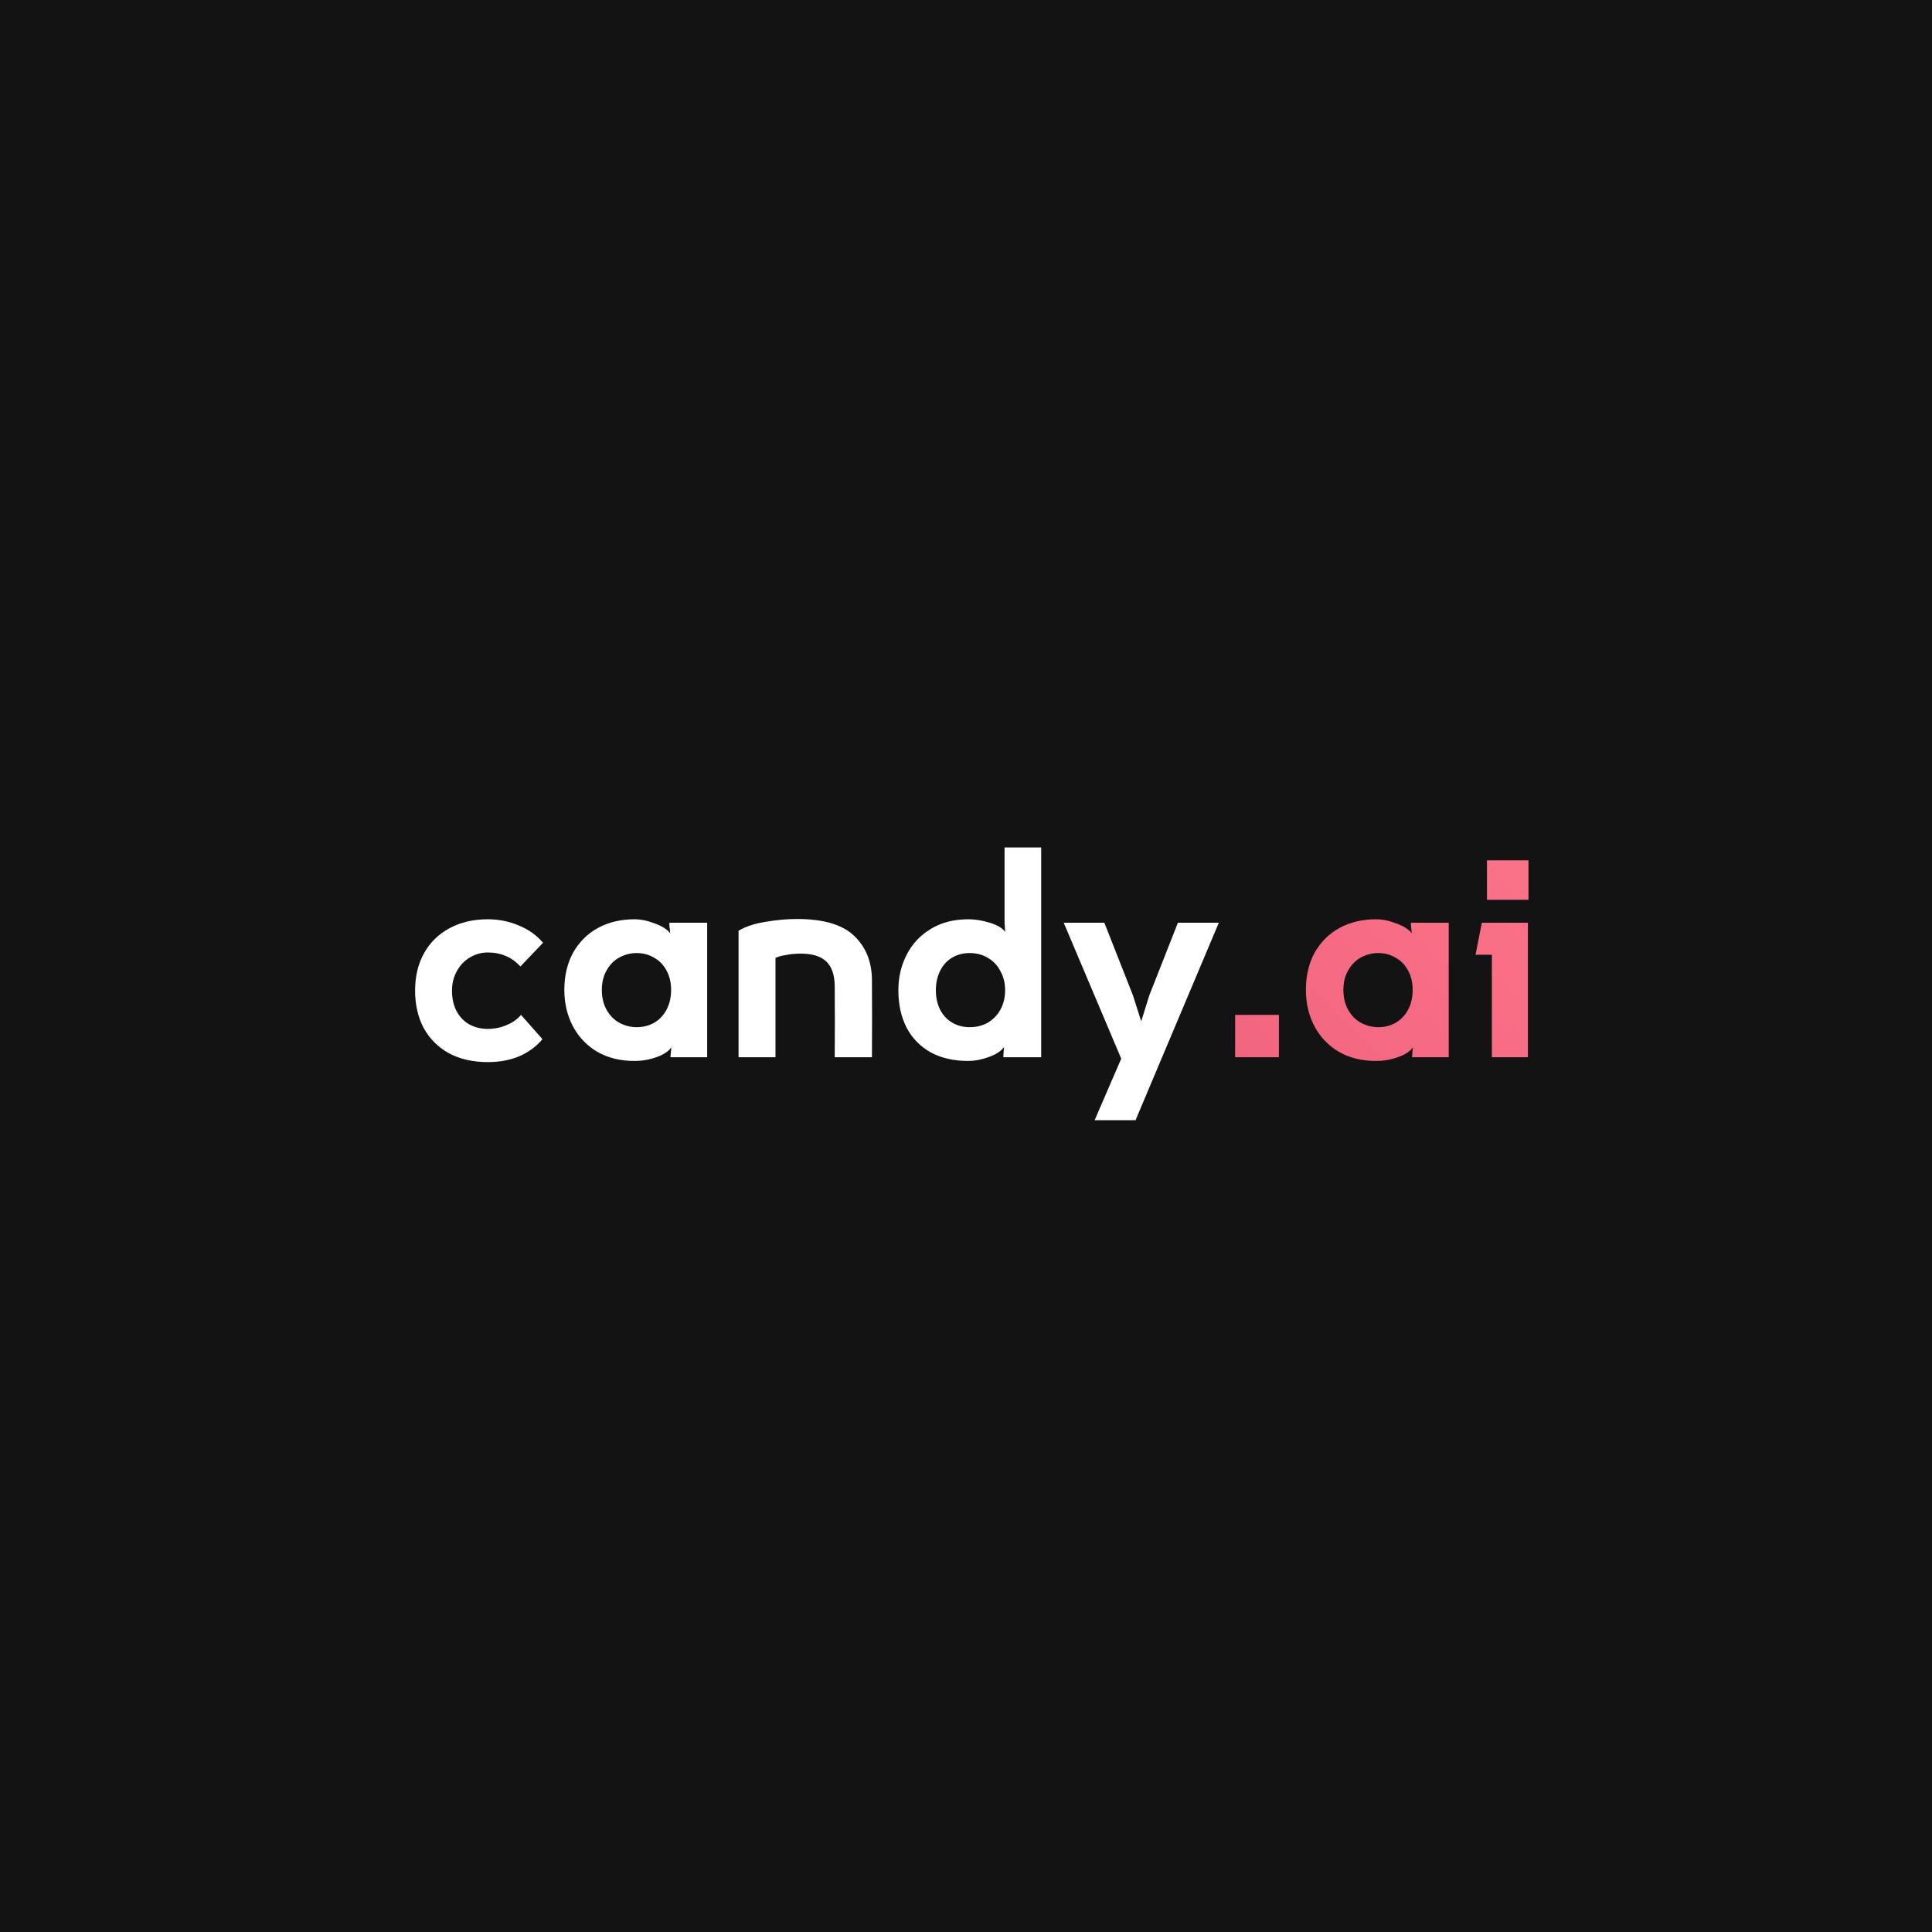 <?xml version="1.0" encoding="utf-8"?>
<svg xmlns="http://www.w3.org/2000/svg" fill="none" height="1080" viewBox="0 0 1080 1080" width="1080">
<rect fill="#131313" height="1080" width="1080"/>
<path d="M303.24 580.92C299.72 585.08 295.347 588.28 290.12 590.52C285 592.653 279.187 593.72 272.68 593.72C264.36 593.72 257.107 592.067 250.92 588.76C244.84 585.347 240.147 580.653 236.84 574.68C233.64 568.6 232.04 561.613 232.04 553.72C232.04 545.827 233.693 538.893 237 532.92C240.307 526.947 245 522.307 251.08 519C257.267 515.587 264.467 513.88 272.68 513.88C278.867 513.88 284.68 515.053 290.12 517.4C295.56 519.64 300.04 522.84 303.56 527L290.92 540.28C288.36 537.507 285.587 535.533 282.6 534.36C279.72 533.08 276.413 532.44 272.68 532.44C269.16 532.44 265.853 533.347 262.76 535.16C259.667 536.973 257.213 539.533 255.4 542.84C253.587 546.04 252.68 549.667 252.68 553.72C252.68 558.2 253.533 562.04 255.24 565.24C256.947 568.44 259.293 570.893 262.28 572.6C265.373 574.307 268.84 575.16 272.68 575.16C276.307 575.16 279.773 574.467 283.08 573.08C286.493 571.693 289.213 569.773 291.24 567.32L303.24 580.92ZM355.95 574.2C359.47 574.2 362.67 573.4 365.55 571.8C368.537 570.093 370.883 567.64 372.59 564.44C374.297 561.24 375.15 557.56 375.15 553.4C375.15 549.24 374.297 545.613 372.59 542.52C370.883 539.32 368.537 536.92 365.55 535.32C362.67 533.613 359.47 532.76 355.95 532.76C352.537 532.76 349.337 533.56 346.35 535.16C343.363 536.76 340.963 539.16 339.15 542.36C337.337 545.453 336.43 549.133 336.43 553.4C336.43 557.667 337.337 561.4 339.15 564.6C340.963 567.8 343.363 570.2 346.35 571.8C349.337 573.4 352.537 574.2 355.95 574.2ZM354.67 513.88C358.297 513.88 362.137 514.68 366.19 516.28C370.243 517.773 373.07 519.587 374.67 521.72L374.19 517.24V515.8H395.31V591H374.83V590.2L375.31 585.4C373.71 587.747 370.883 589.613 366.83 591C362.883 592.387 358.83 593.08 354.67 593.08C346.777 593.08 339.843 591.373 333.87 587.96C328.003 584.44 323.47 579.693 320.27 573.72C317.07 567.64 315.47 560.867 315.47 553.4C315.47 545.4 317.123 538.413 320.43 532.44C323.843 526.467 328.483 521.88 334.35 518.68C340.323 515.48 347.097 513.88 354.67 513.88ZM412.859 591V520.28C416.805 517.933 421.819 516.28 427.899 515.32C434.085 514.253 439.952 513.72 445.499 513.72C460.325 513.72 470.992 516.867 477.499 523.16C484.005 529.347 487.312 537.507 487.419 547.64C487.525 562.04 487.525 576.493 487.419 591H466.619C466.725 577.667 466.725 564.333 466.619 551C466.512 544.813 464.912 540.28 461.819 537.4C458.725 534.52 453.979 533.08 447.579 533.08C444.699 533.08 441.925 533.347 439.259 533.88C436.592 534.307 434.672 534.84 433.499 535.48V591H412.859ZM542.029 532.76C538.402 532.76 535.149 533.613 532.269 535.32C529.389 537.027 527.149 539.48 525.549 542.68C523.949 545.88 523.149 549.507 523.149 553.56C523.149 557.613 523.949 561.24 525.549 564.44C527.149 567.533 529.389 569.933 532.269 571.64C535.149 573.347 538.402 574.2 542.029 574.2C545.869 574.2 549.282 573.347 552.269 571.64C555.255 569.827 557.602 567.373 559.309 564.28C561.015 561.08 561.869 557.507 561.869 553.56C561.869 549.613 561.015 546.093 559.309 543C557.709 539.8 555.362 537.293 552.269 535.48C549.282 533.667 545.869 532.76 542.029 532.76ZM541.389 593.08C533.175 593.08 526.135 591.48 520.269 588.28C514.402 584.973 509.922 580.387 506.829 574.52C503.735 568.547 502.189 561.56 502.189 553.56C502.189 546.307 503.735 539.693 506.829 533.72C509.922 527.64 514.402 522.84 520.269 519.32C526.135 515.693 533.175 513.88 541.389 513.88C545.122 513.88 549.069 514.52 553.229 515.8C557.495 517.08 560.375 518.787 561.869 520.92L561.549 515.48V473.72H582.029V591H560.909V589.72L561.229 585.4C559.415 587.747 556.482 589.613 552.429 591C548.482 592.387 544.802 593.08 541.389 593.08ZM634.778 626.2H611.898L626.778 591.8L594.618 515.8H617.338L633.338 556.44L641.018 580.6H634.938L642.458 556.44L658.458 515.8H681.337L634.778 626.2Z" fill="white"/>
<path d="M714.924 567.32V591H690.444V567.32H714.924ZM770.481 574.2C774.001 574.2 777.201 573.4 780.081 571.8C783.068 570.093 785.415 567.64 787.121 564.44C788.828 561.24 789.681 557.56 789.681 553.4C789.681 549.24 788.828 545.613 787.121 542.52C785.415 539.32 783.068 536.92 780.081 535.32C777.201 533.613 774.001 532.76 770.481 532.76C767.068 532.76 763.868 533.56 760.881 535.16C757.895 536.76 755.495 539.16 753.681 542.36C751.868 545.453 750.961 549.133 750.961 553.4C750.961 557.667 751.868 561.4 753.681 564.6C755.495 567.8 757.895 570.2 760.881 571.8C763.868 573.4 767.068 574.2 770.481 574.2ZM769.201 513.88C772.828 513.88 776.668 514.68 780.721 516.28C784.775 517.773 787.601 519.587 789.201 521.72L788.721 517.24V515.8H809.841V591H789.361V590.2L789.841 585.4C788.241 587.747 785.415 589.613 781.361 591C777.415 592.387 773.361 593.08 769.201 593.08C761.308 593.08 754.375 591.373 748.401 587.96C742.535 584.44 738.001 579.693 734.801 573.72C731.601 567.64 730.001 560.867 730.001 553.4C730.001 545.4 731.655 538.413 734.961 532.44C738.375 526.467 743.015 521.88 748.881 518.68C754.855 515.48 761.628 513.88 769.201 513.88ZM854.43 480.92V503H831.23V480.92H854.43ZM854.11 591H833.95V533.72H824.83L828.35 515.8H854.11V591Z" fill="url(#paint0_linear_3804_24)"/>
<defs>
<linearGradient gradientUnits="userSpaceOnUse" id="paint0_linear_3804_24" x1="960.829" x2="581.531" y1="518.125" y2="903.992">
<stop stop-color="#FC768A"/>
<stop offset="1" stop-color="#E65073"/>
</linearGradient>
</defs>
</svg>